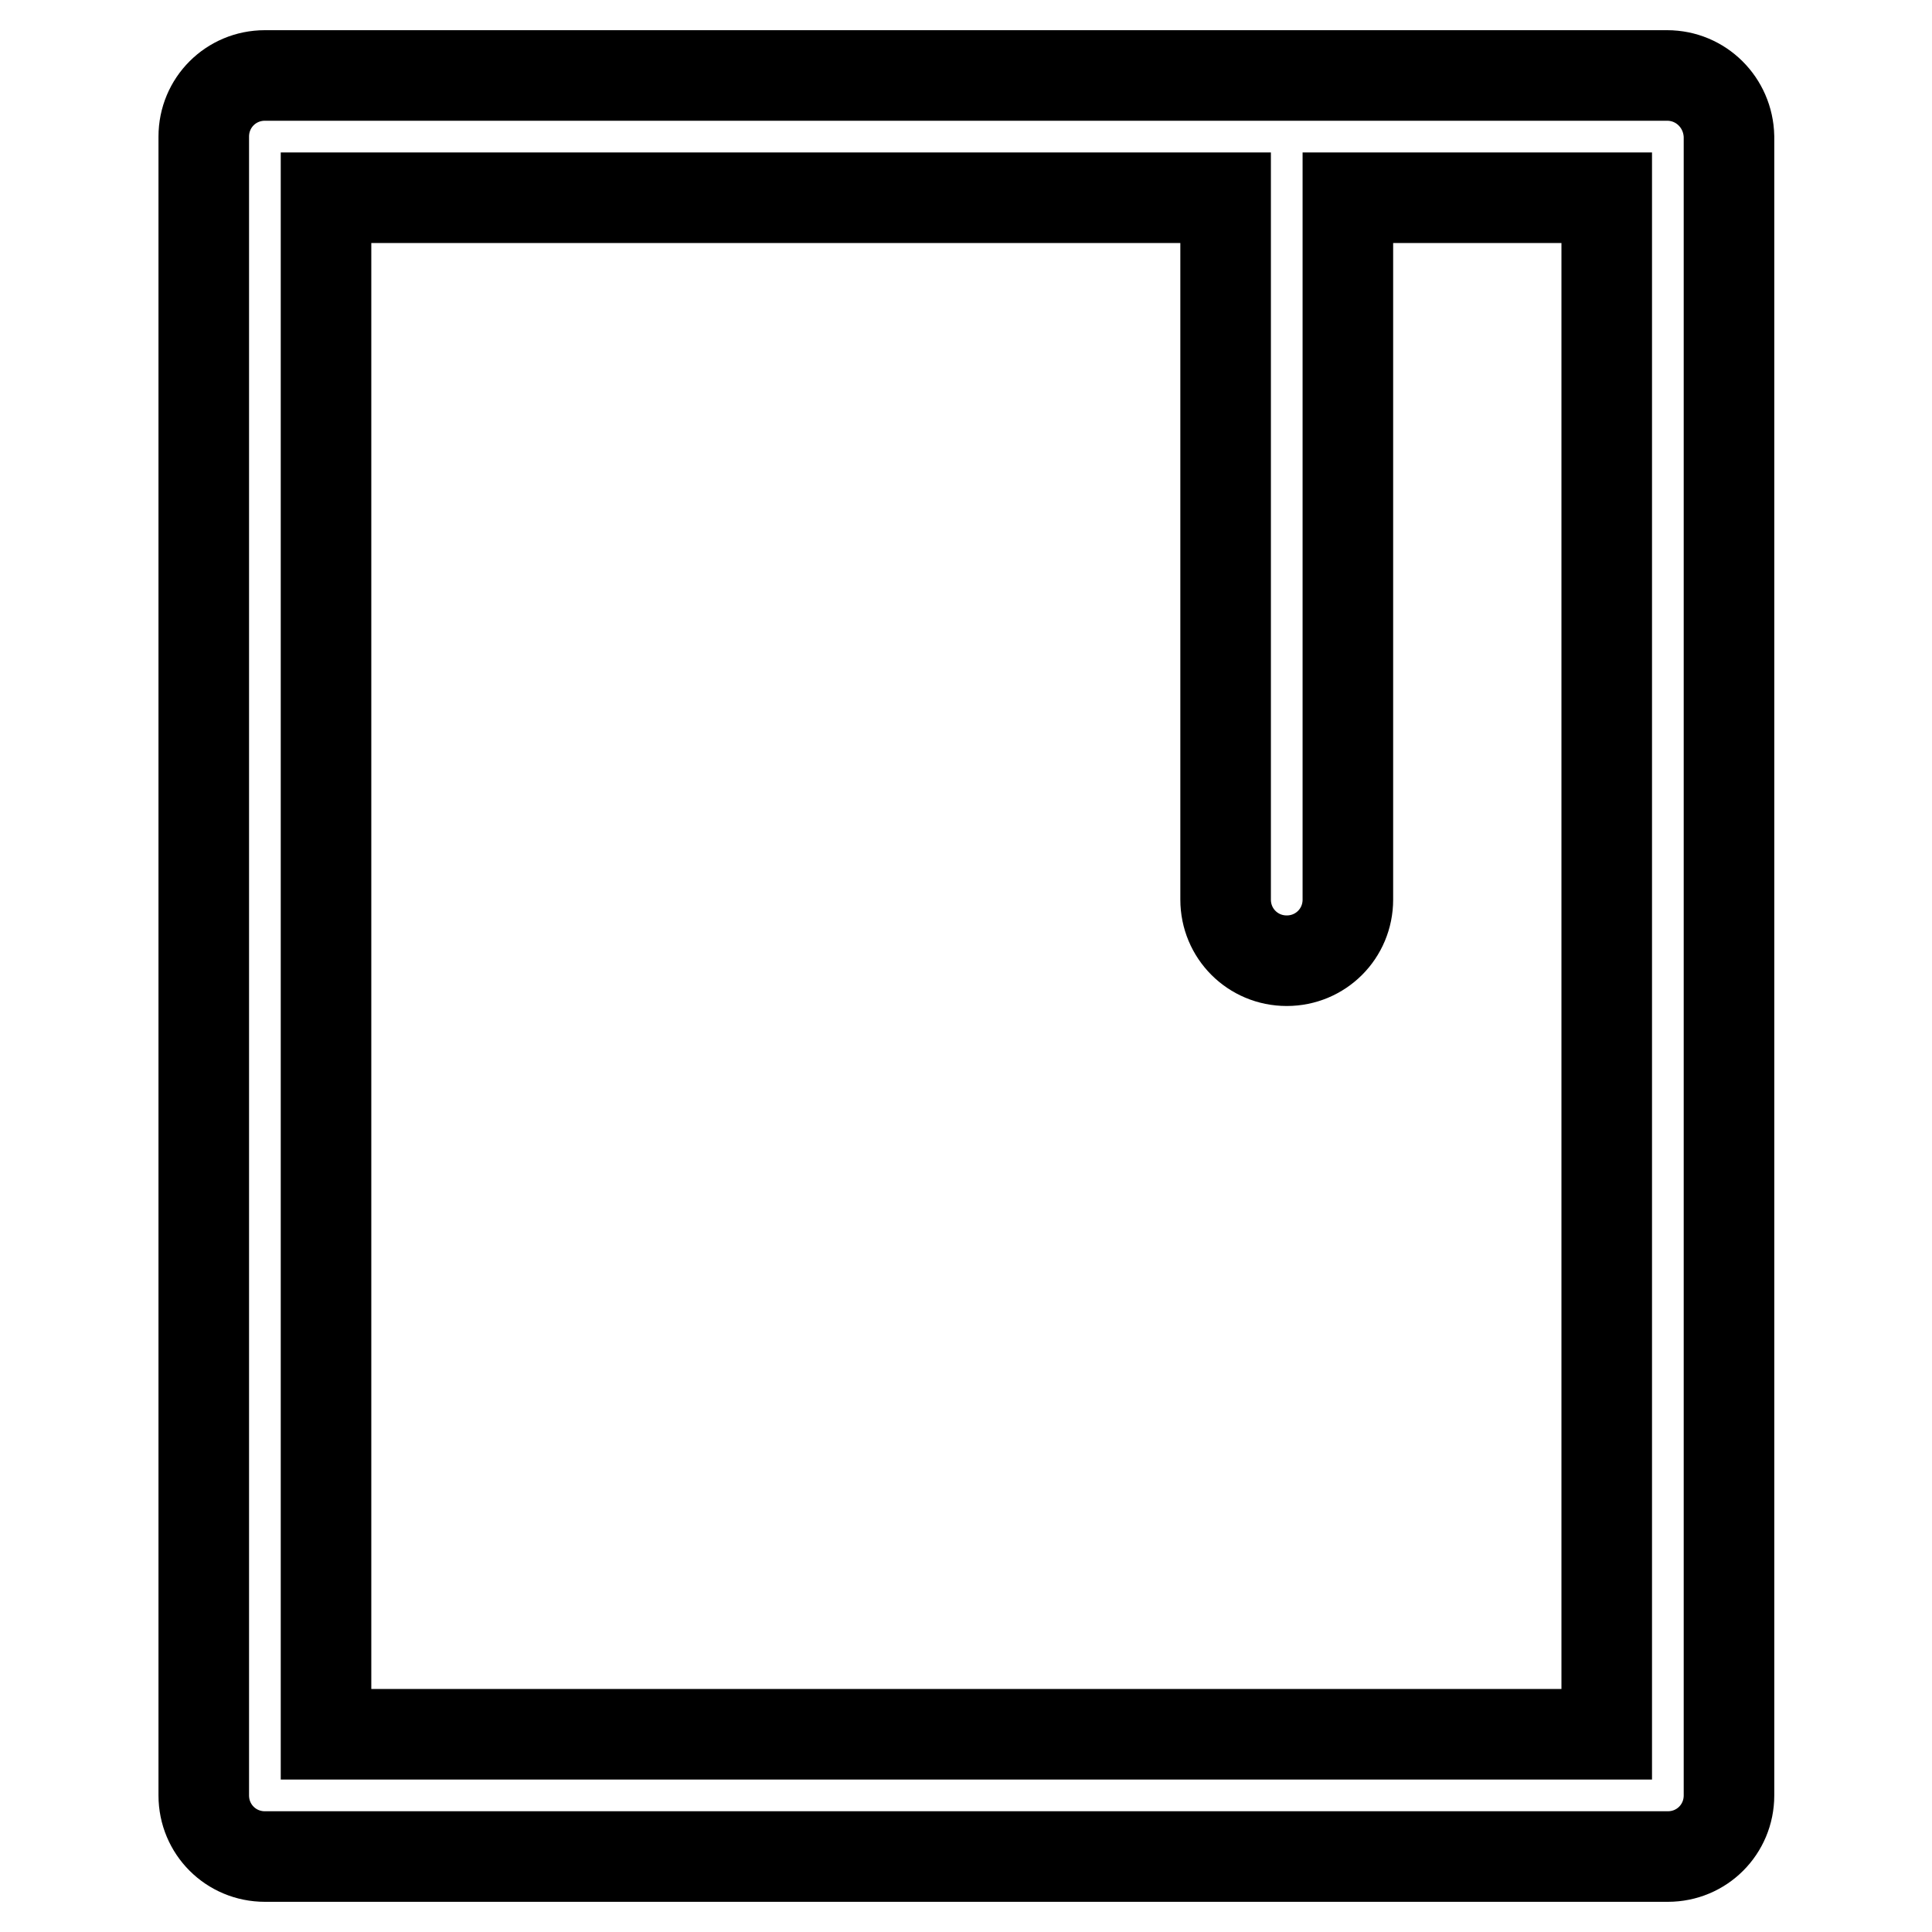<?xml version="1.0" encoding="utf-8"?>
<!-- Svg Vector Icons : http://www.onlinewebfonts.com/icon -->
<!DOCTYPE svg PUBLIC "-//W3C//DTD SVG 1.1//EN" "http://www.w3.org/Graphics/SVG/1.1/DTD/svg11.dtd">
<svg version="1.1" xmlns="http://www.w3.org/2000/svg" xmlns:xlink="http://www.w3.org/1999/xlink" x="0px" y="0px" viewBox="0 0 256 256" enable-background="new 0 0 256 256" xml:space="preserve">
<g> <path stroke-width="12" fill-opacity="0" stroke="#000000"  d="M220.9,10H35.1c-4.5,0-8.1,3.6-8.1,8.1v219.8c0,4.5,3.6,8.1,8.1,8.1h185.9c4.5,0,8.1-3.6,8.1-8.1V18.1 C229,13.6,225.4,10,220.9,10z M212.8,229.8H43.2V26.2h119.2v93c0,4.5,3.6,8.1,8.1,8.1c4.5,0,8.1-3.6,8.1-8.1v-93h34.3V229.8z"/></g>
</svg>